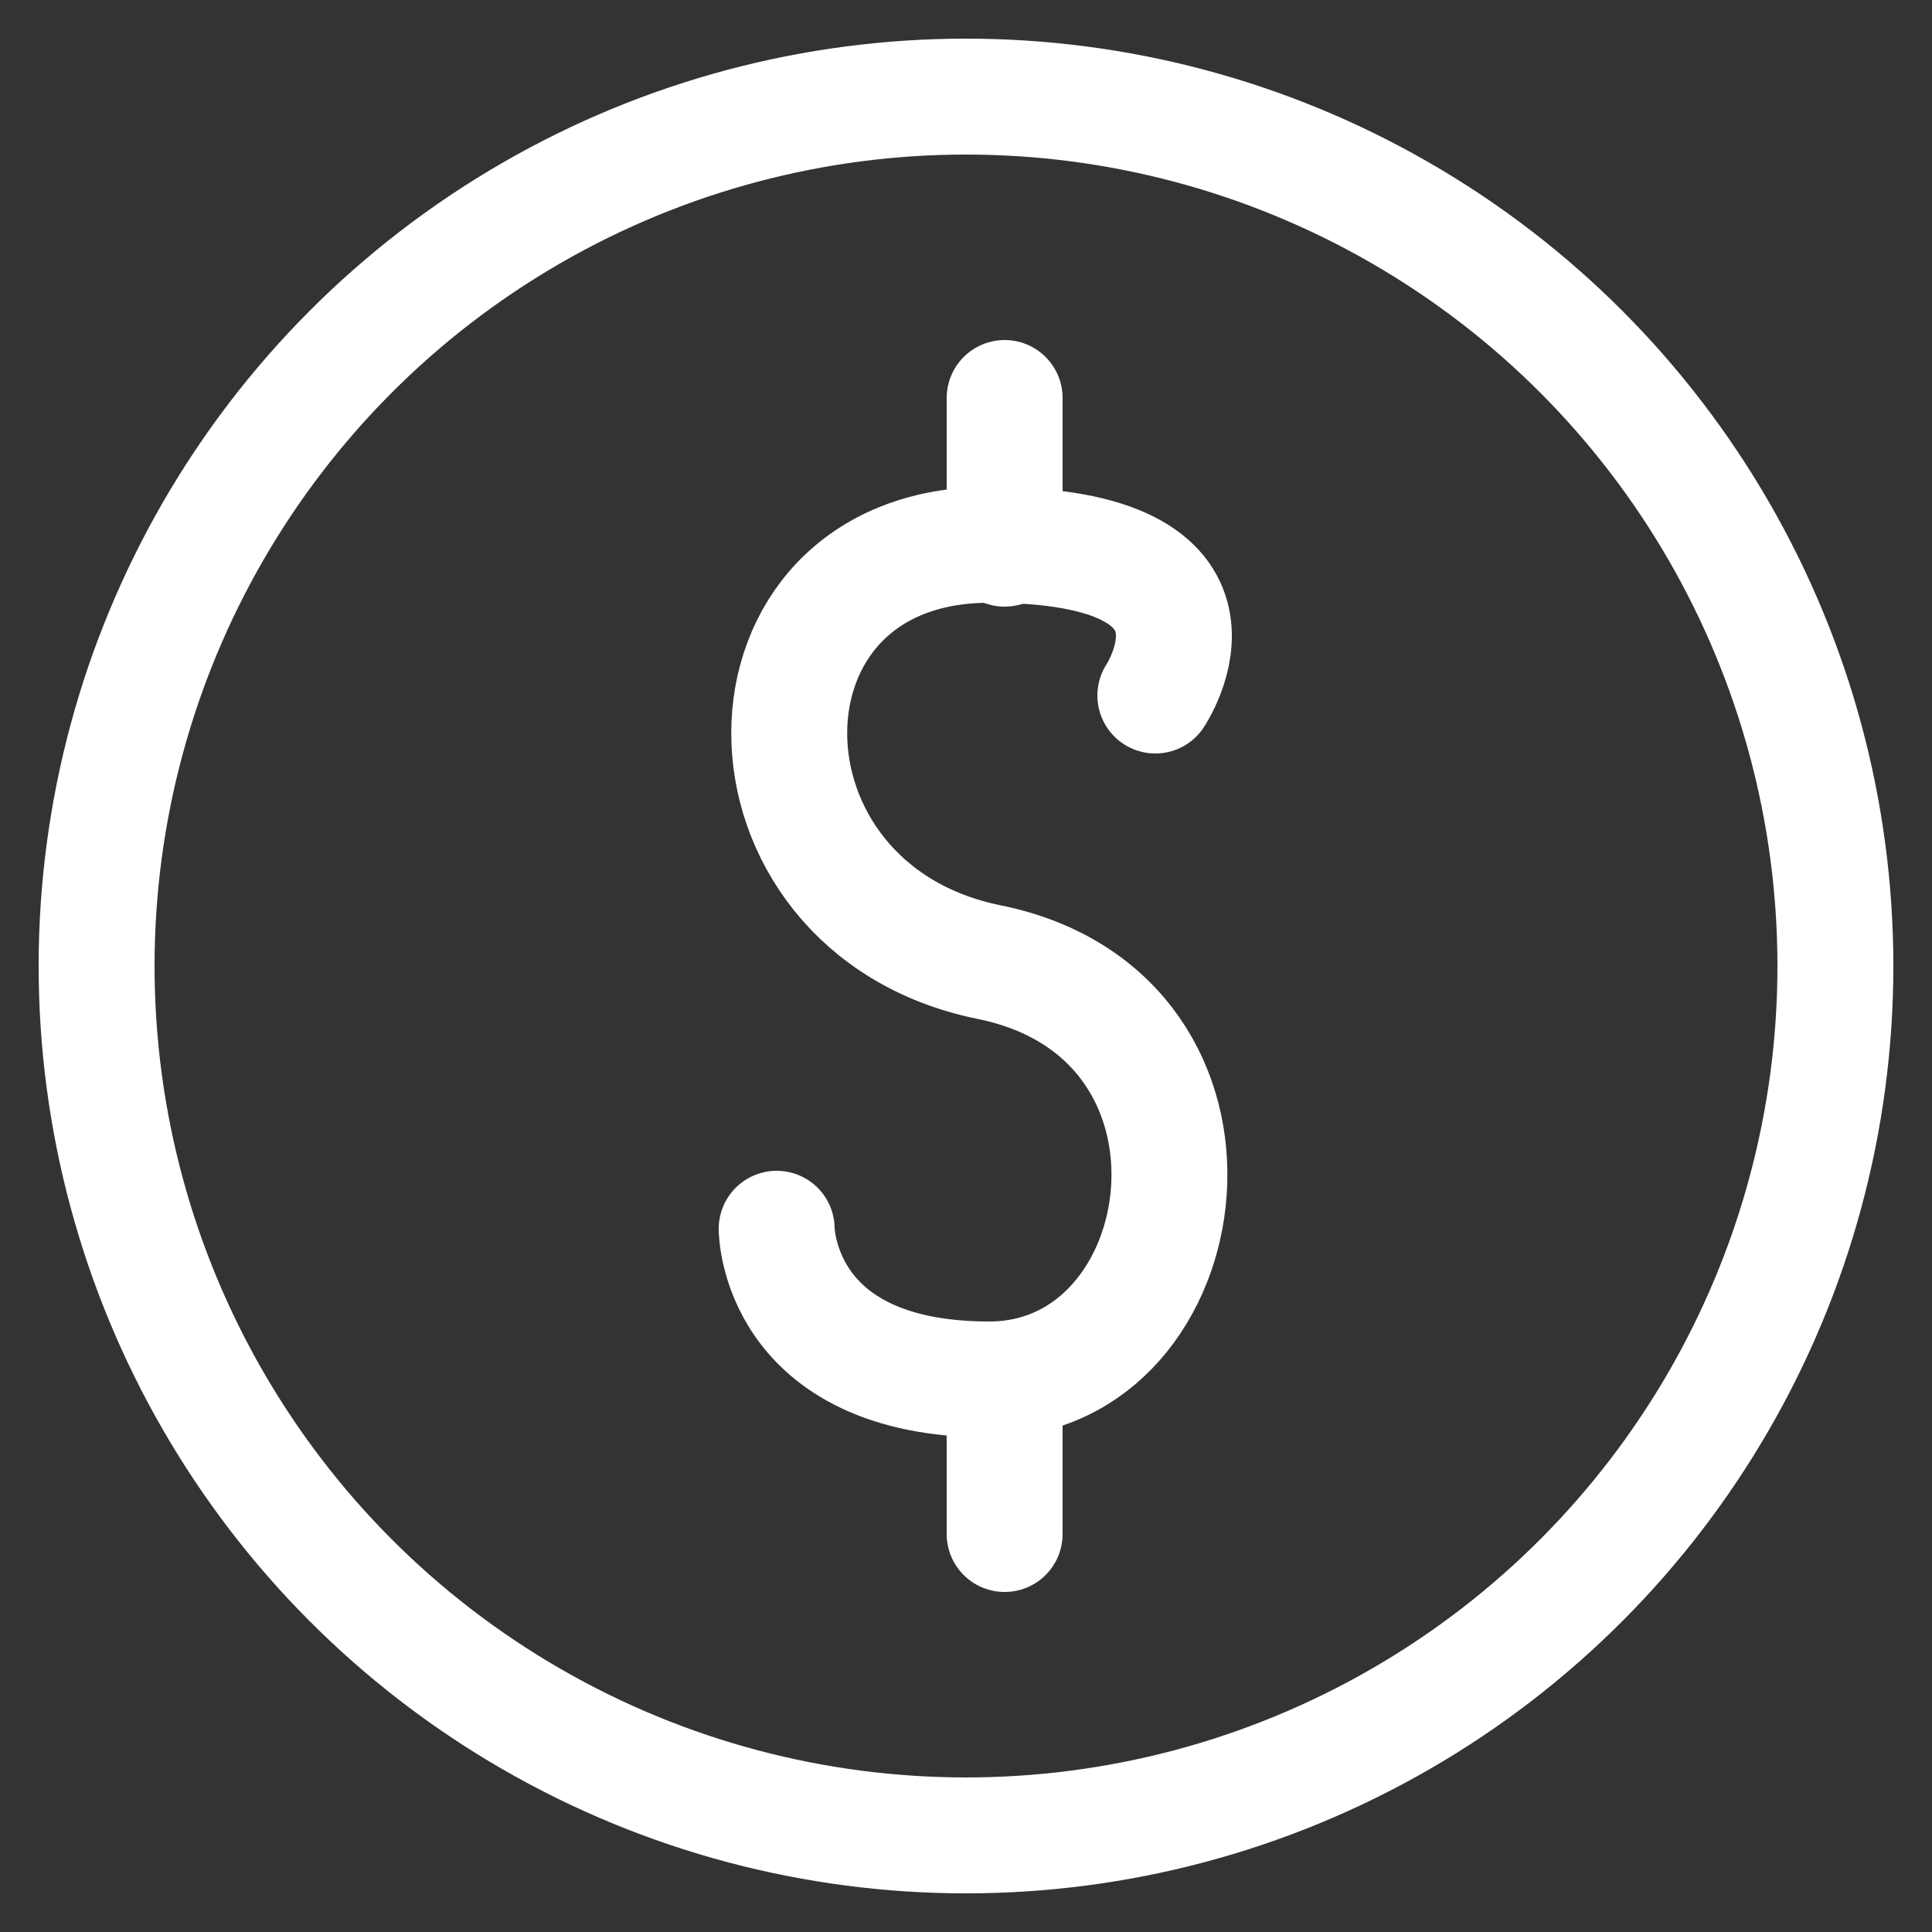 <?xml version="1.0" encoding="UTF-8"?>
<svg xmlns="http://www.w3.org/2000/svg" version="1.1" viewBox="0 0 50 50">
  <rect x="0" y="0" width="50" height="50" fill="#333333" stroke="none"/>
  <defs>
    <style>
      .cls-1 {
        fill: none;
        stroke: #fff;
        stroke-linecap: round;
        stroke-linejoin: round;
        stroke-width: 3px;
      }
    </style>
  </defs>
  <!-- Generator: Adobe Illustrator 28.7.1, SVG Export Plug-In . SVG Version: 1.2.0 Build 142)  -->
  <g>
    <g id="Layer_1">
      <g>
        <path class="cls-1" d="M20.1,31.8s0,3.9,5.5,3.9,6.9-9.4,0-10.8-6.9-10.8,0-10.8,4.3,3.9,4.3,3.9"/>
        <line class="cls-1" x1="26" y1="10.3" x2="26" y2="14.2"/>
        <line class="cls-1" x1="26" y1="35.8" x2="26" y2="39.7"/>
        <circle class="cls-1" cx="25" cy="25" r="22.5"/>
      </g>
    </g>
  </g>
</svg>